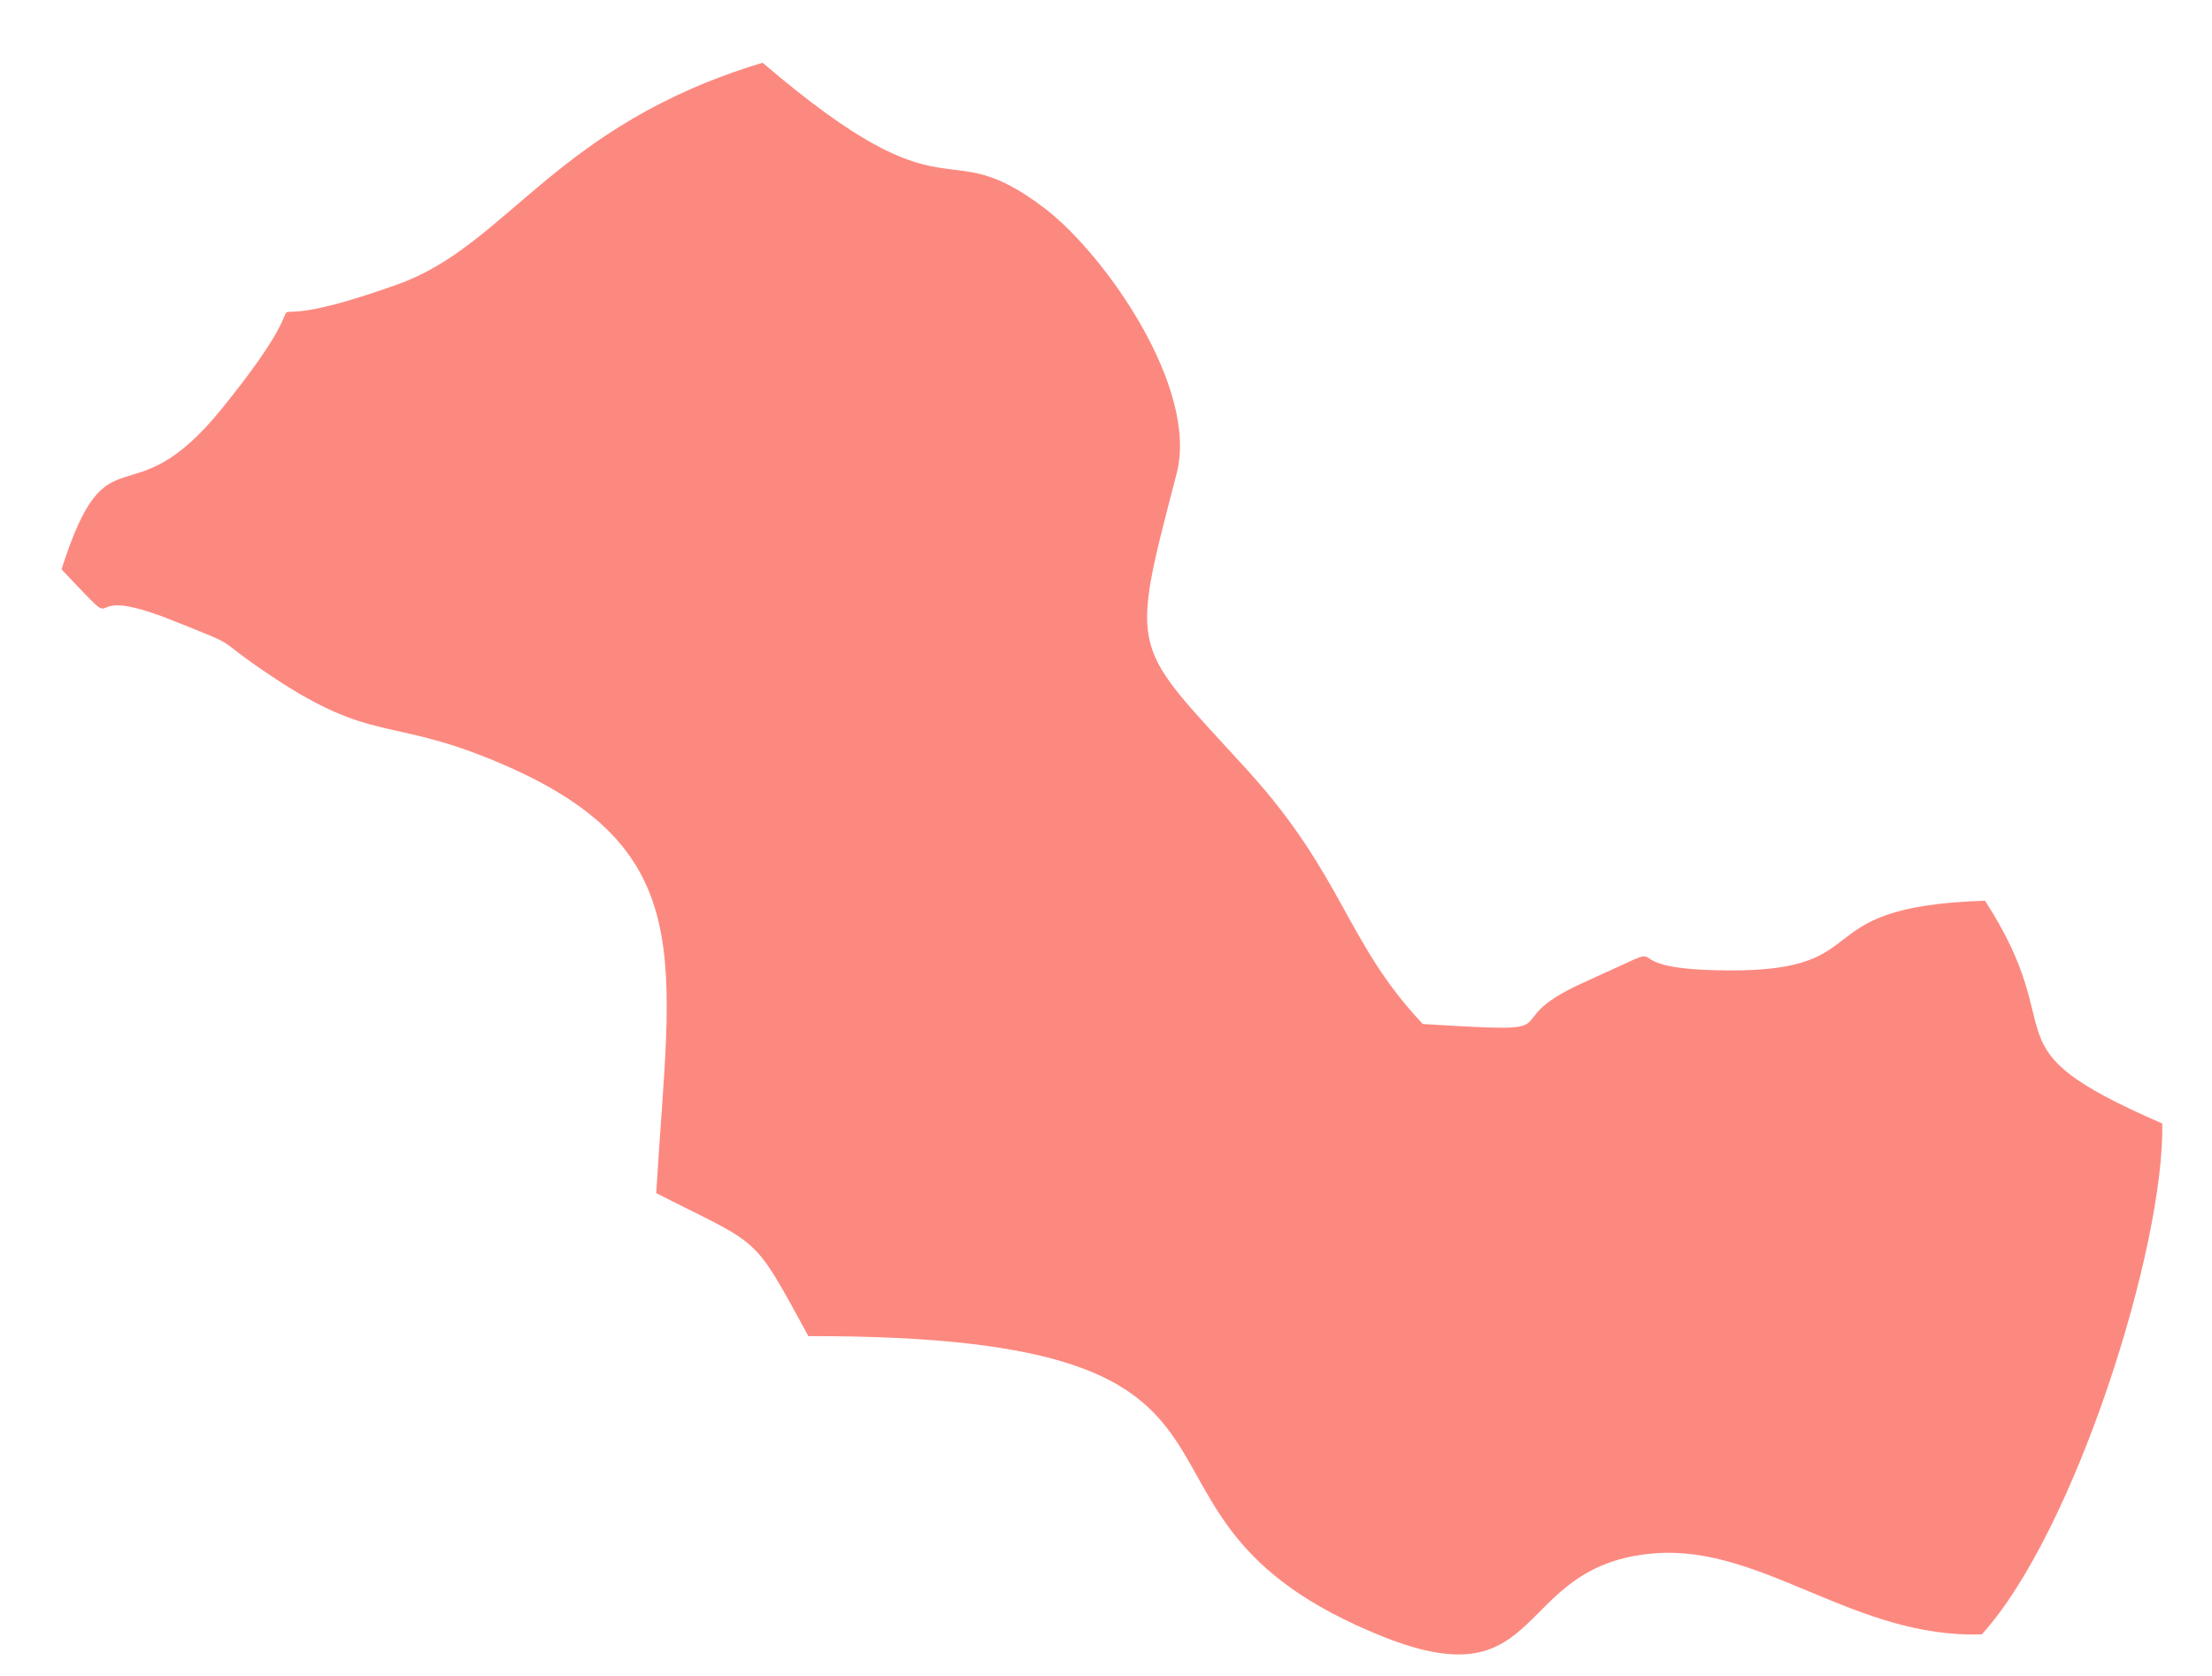 <?xml version="1.0" encoding="UTF-8"?> <svg xmlns="http://www.w3.org/2000/svg" width="33" height="25" viewBox="0 0 33 25" fill="none"><path fill-rule="evenodd" clip-rule="evenodd" d="M0.918 8.493C2.011 9.644 0.999 8.625 2.574 9.255C3.704 9.707 3.087 9.447 4.079 10.105C5.554 11.084 5.813 10.699 7.379 11.35C10.479 12.638 9.996 14.302 9.79 17.798C11.378 18.607 11.21 18.377 12.06 19.931C19.81 19.916 16.061 22.578 20.621 24.409C23.103 25.406 22.546 23.338 24.685 23.171C26.297 23.044 27.672 24.447 29.567 24.379C30.963 22.836 32.294 18.587 32.258 16.759C29.551 15.584 30.954 15.507 29.614 13.436C26.767 13.527 28.168 14.557 25.529 14.471C23.909 14.418 25.222 13.938 23.62 14.659C22.208 15.294 23.634 15.423 21.227 15.275C20.084 14.069 20.049 13.077 18.627 11.508C16.865 9.567 16.836 9.829 17.554 7.063C17.885 5.786 16.486 3.799 15.595 3.115C14.018 1.905 14.259 3.399 11.377 0.936C8.286 1.865 7.576 3.652 5.943 4.238C3.078 5.266 5.244 3.713 3.302 6.105C1.913 7.815 1.615 6.308 0.918 8.493Z" fill="#FC8980"></path></svg> 